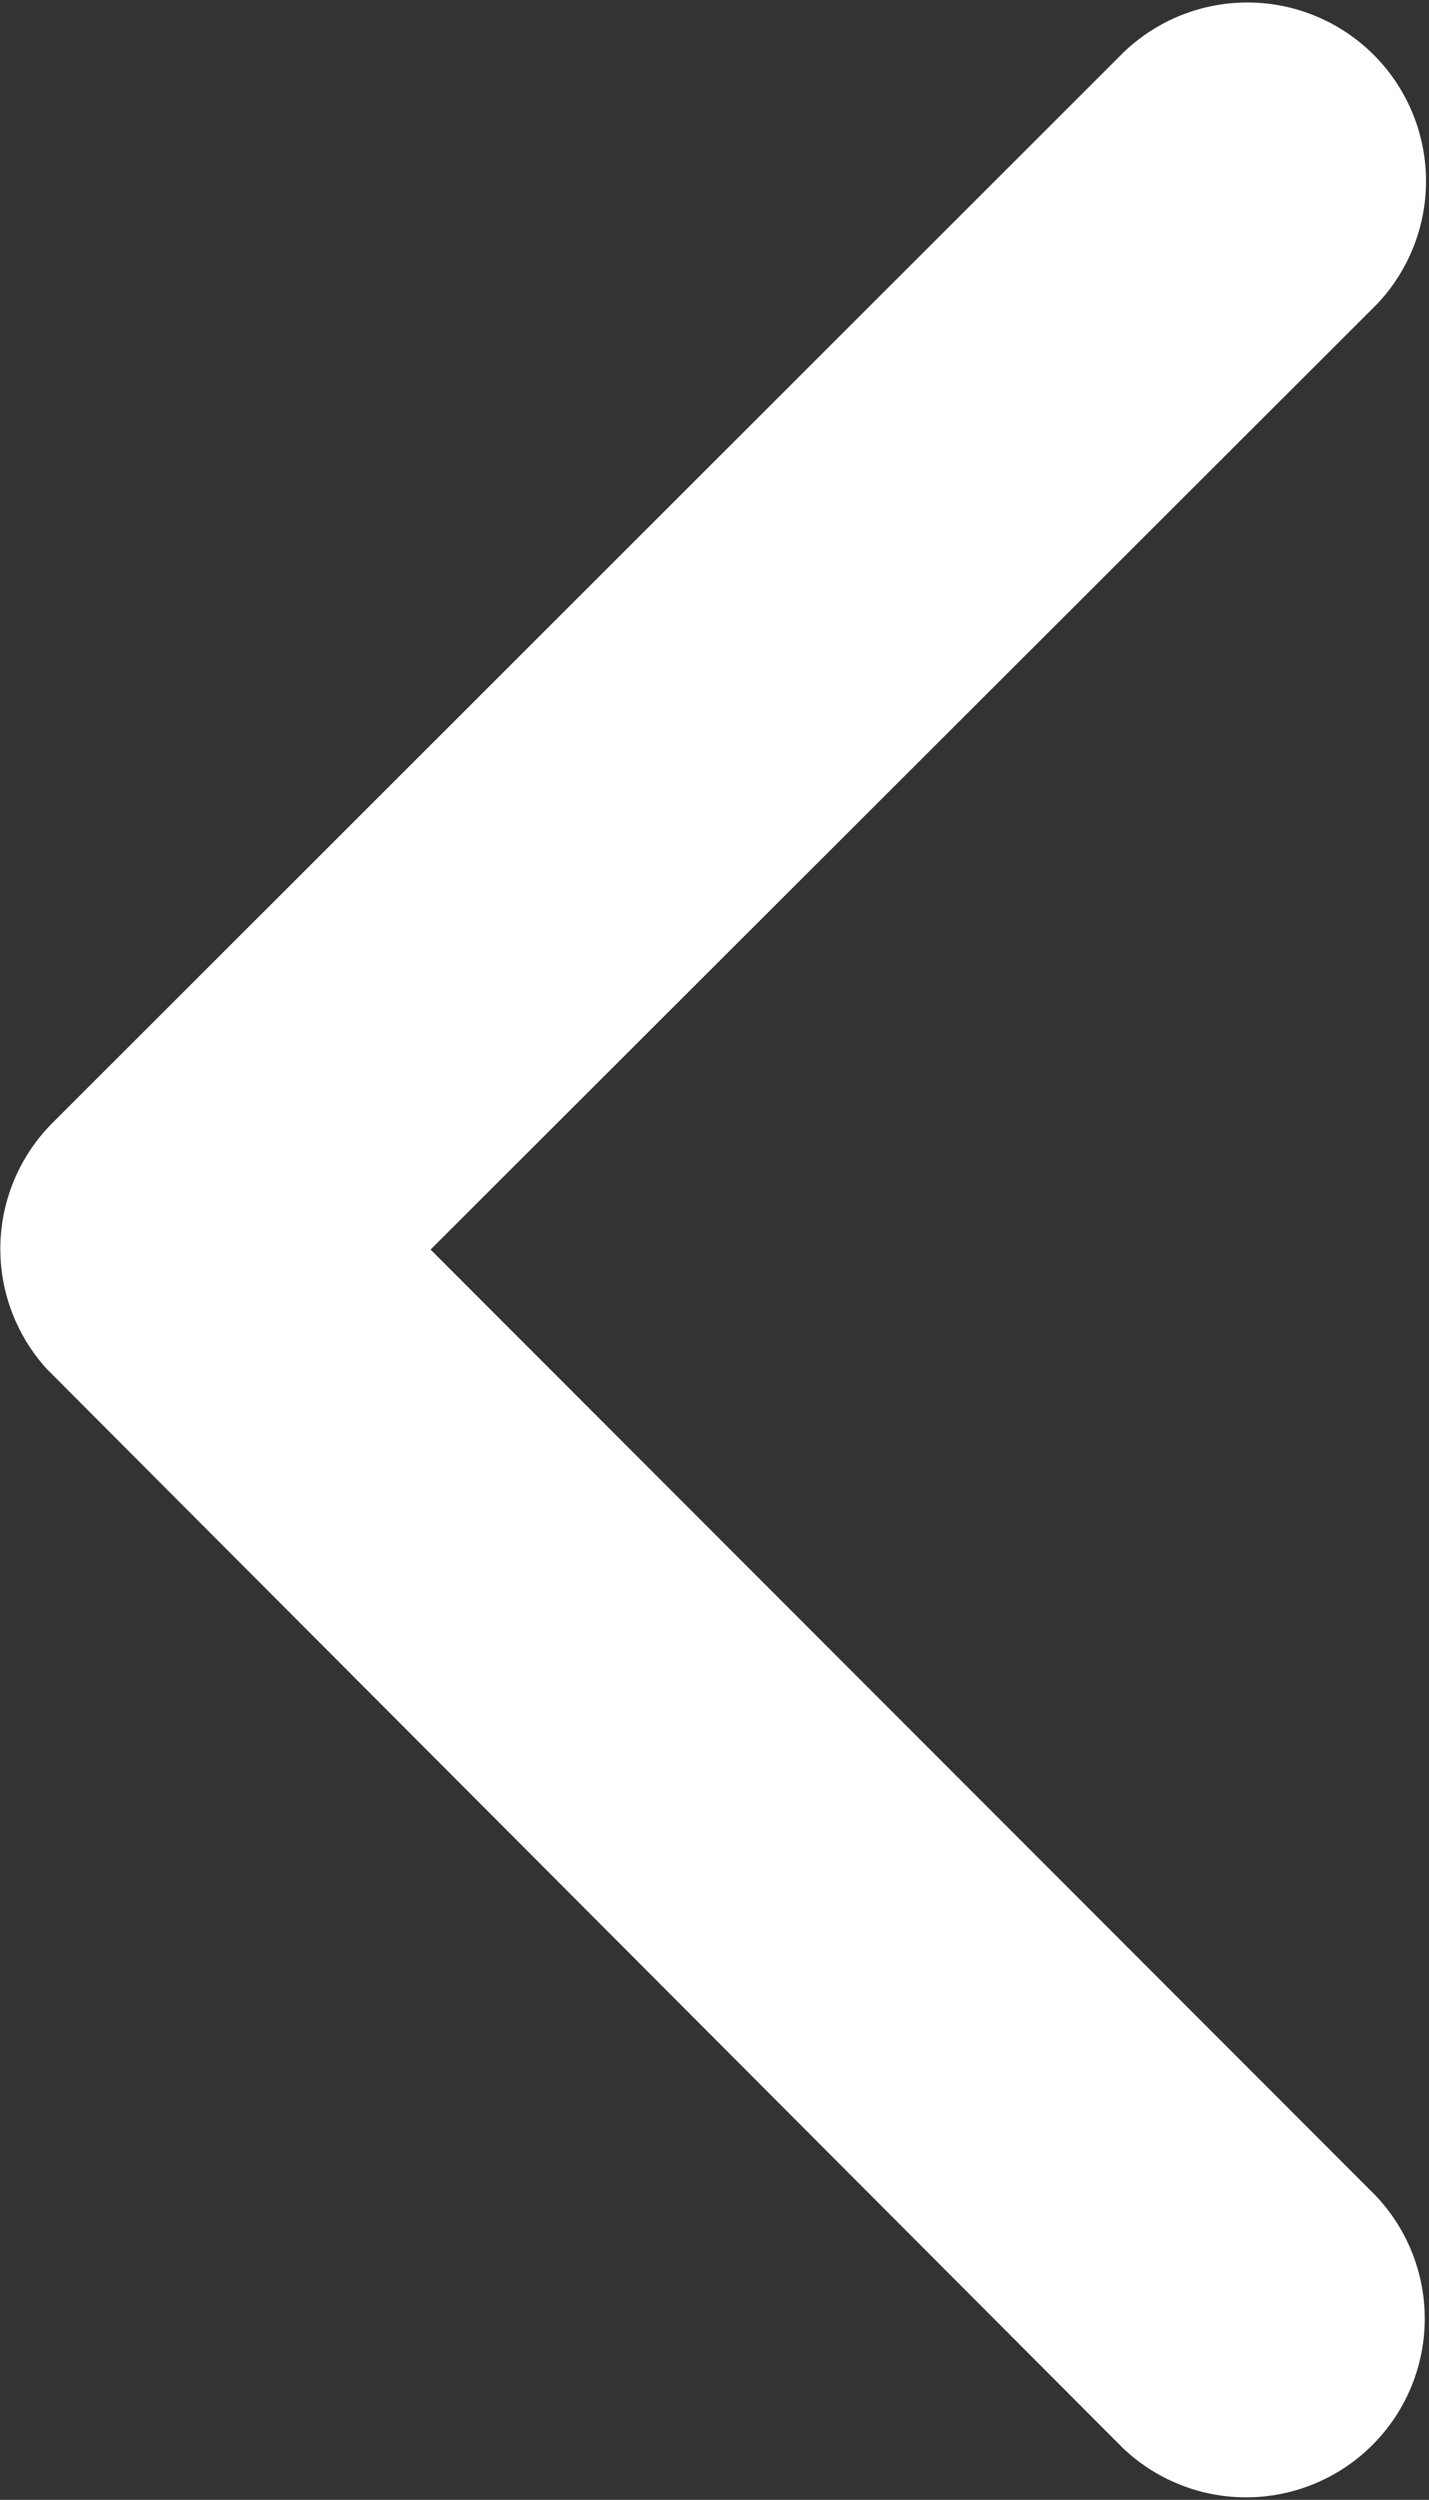 <svg xmlns="http://www.w3.org/2000/svg" width="10.119" height="17.699" viewBox="0 0 10.119 17.699">
  <rect x="0" y="0" width="10.119" height="17.699" fill="#333333" stroke="none"/>
  <g id="Group_13532" data-name="Group 13532" transform="translate(-31 -30)">
    <path id="Icon_ionic-ios-arrow-back" data-name="Icon ionic-ios-arrow-back" d="M14.3,15.041,21,8.349a1.265,1.265,0,0,0-1.791-1.786l-7.587,7.582a1.262,1.262,0,0,0-.037,1.744L19.2,23.524a1.265,1.265,0,0,0,1.791-1.786Z" transform="translate(19.749 23.806)" fill="#fff" style="&#10;    fill: white;&#10;"/>
  </g>
</svg>